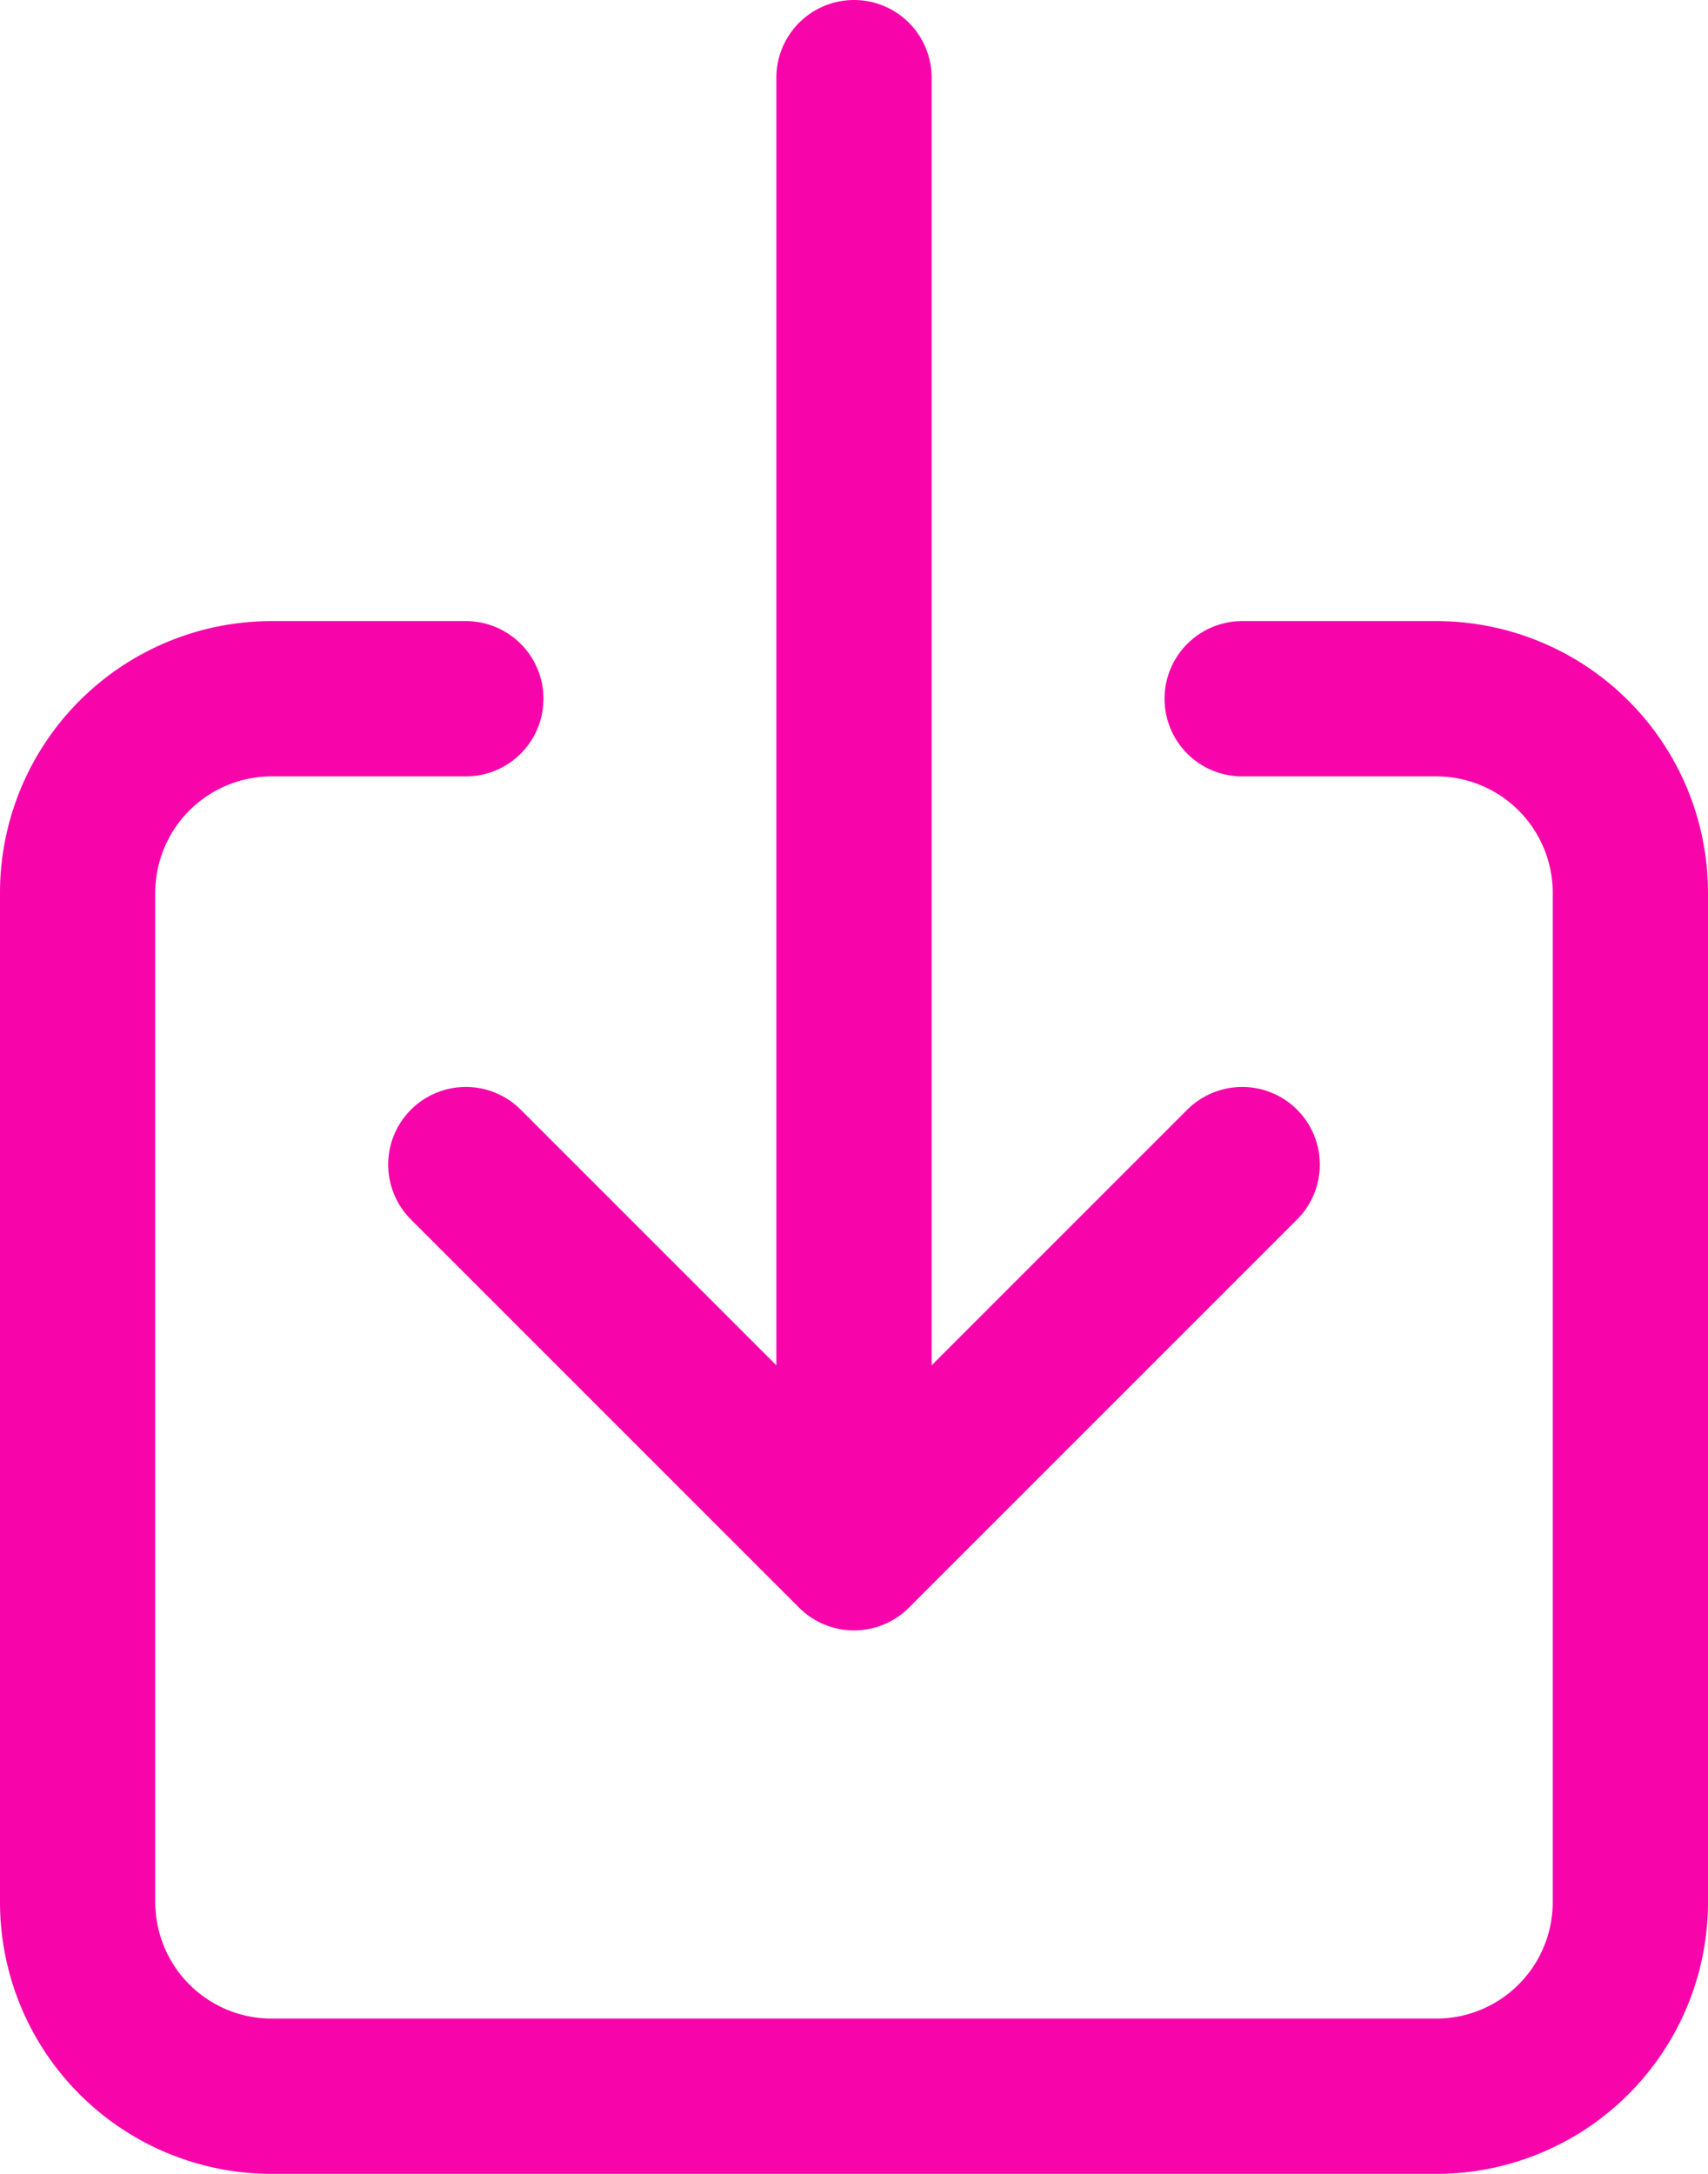 <svg xmlns="http://www.w3.org/2000/svg" width="352" height="448" viewBox="0 0 352 448">
  <g id="download" transform="translate(-80 -32)">
    <path id="패스_505" data-name="패스 505" d="M336,176h40a40,40,0,0,1,40,40V424a40,40,0,0,1-40,40H136a40,40,0,0,1-40-40V216a40,40,0,0,1,40-40h40" fill="none" stroke="#f705ab" stroke-linecap="round" stroke-linejoin="round" stroke-width="32"/>
    <path id="패스_506" data-name="패스 506" d="M176,272l80,80,80-80M256,48V336" fill="none" stroke="#f705ab" stroke-linecap="round" stroke-linejoin="round" stroke-width="32"/>
  </g>
</svg>
